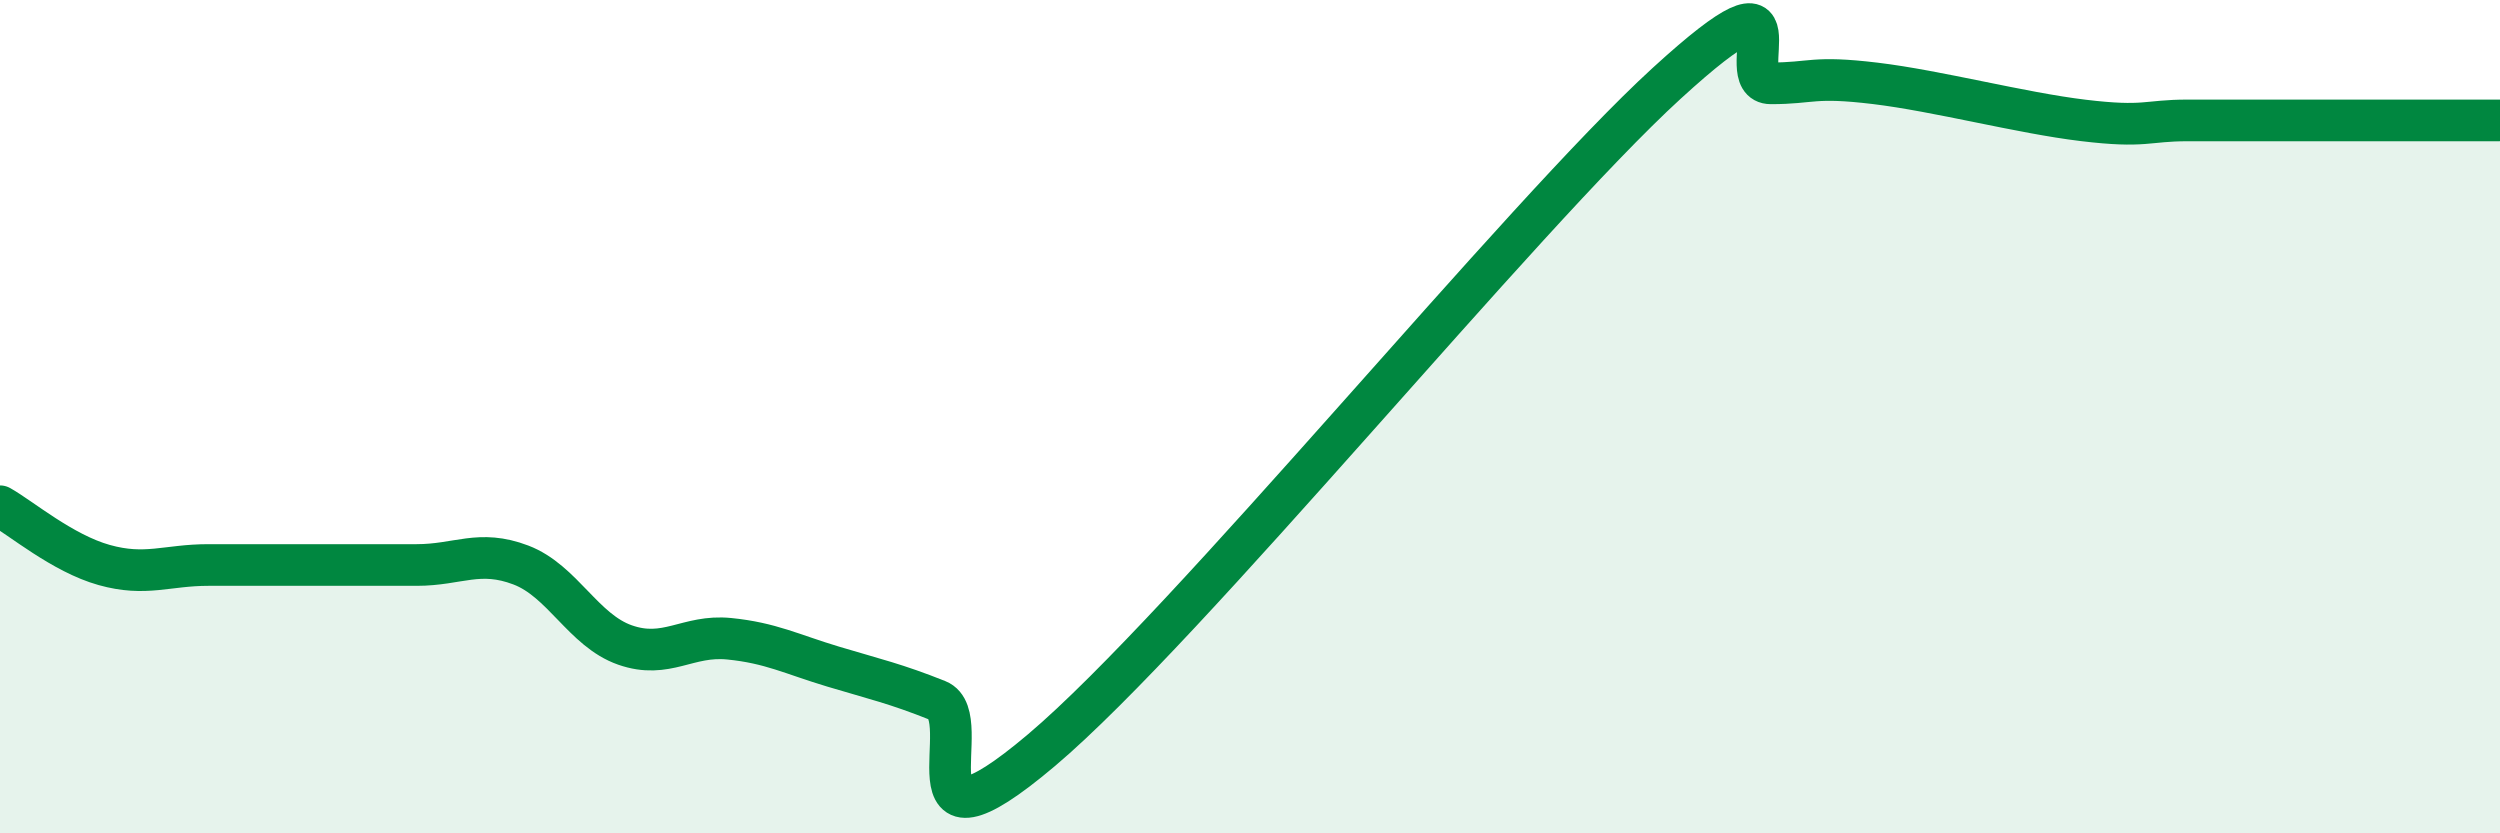 
    <svg width="60" height="20" viewBox="0 0 60 20" xmlns="http://www.w3.org/2000/svg">
      <path
        d="M 0,12.15 C 0.5,12.43 1.5,13.28 2.5,13.56 C 3.5,13.84 4,13.56 5,13.56 C 6,13.56 6.5,13.56 7.5,13.56 C 8.5,13.56 9,13.56 10,13.56 C 11,13.56 11.5,13.18 12.5,13.56 C 13.5,13.94 14,15.13 15,15.48 C 16,15.83 16.5,15.23 17.5,15.33 C 18.5,15.43 19,15.7 20,16 C 21,16.3 21.5,16.41 22.5,16.81 C 23.5,17.21 21.5,20.96 25,18 C 28.5,15.04 36.5,5.2 40,2 C 43.5,-1.2 41.5,2 42.5,2 C 43.5,2 43.5,1.82 45,2 C 46.5,2.18 48.5,2.71 50,2.89 C 51.5,3.07 51.5,2.89 52.5,2.89 C 53.5,2.89 53.5,2.89 55,2.89 C 56.5,2.89 59,2.89 60,2.89L60 20L0 20Z"
        fill="#008740"
        opacity="0.1"
        stroke-linecap="round"
        stroke-linejoin="round"
      />
      <path
        d="M 0,12.15 C 0.5,12.43 1.5,13.28 2.5,13.56 C 3.5,13.84 4,13.56 5,13.56 C 6,13.56 6.5,13.56 7.5,13.56 C 8.5,13.56 9,13.56 10,13.56 C 11,13.56 11.5,13.18 12.5,13.56 C 13.5,13.94 14,15.13 15,15.48 C 16,15.83 16.5,15.23 17.5,15.33 C 18.5,15.43 19,15.7 20,16 C 21,16.3 21.5,16.41 22.5,16.81 C 23.5,17.21 21.5,20.96 25,18 C 28.5,15.04 36.5,5.2 40,2 C 43.5,-1.2 41.5,2 42.5,2 C 43.5,2 43.5,1.82 45,2 C 46.5,2.18 48.5,2.71 50,2.89 C 51.5,3.07 51.5,2.89 52.5,2.89 C 53.5,2.89 53.5,2.89 55,2.89 C 56.5,2.89 59,2.89 60,2.89"
        stroke="#008740"
        stroke-width="1"
        fill="none"
        stroke-linecap="round"
        stroke-linejoin="round"
      />
    </svg>
  